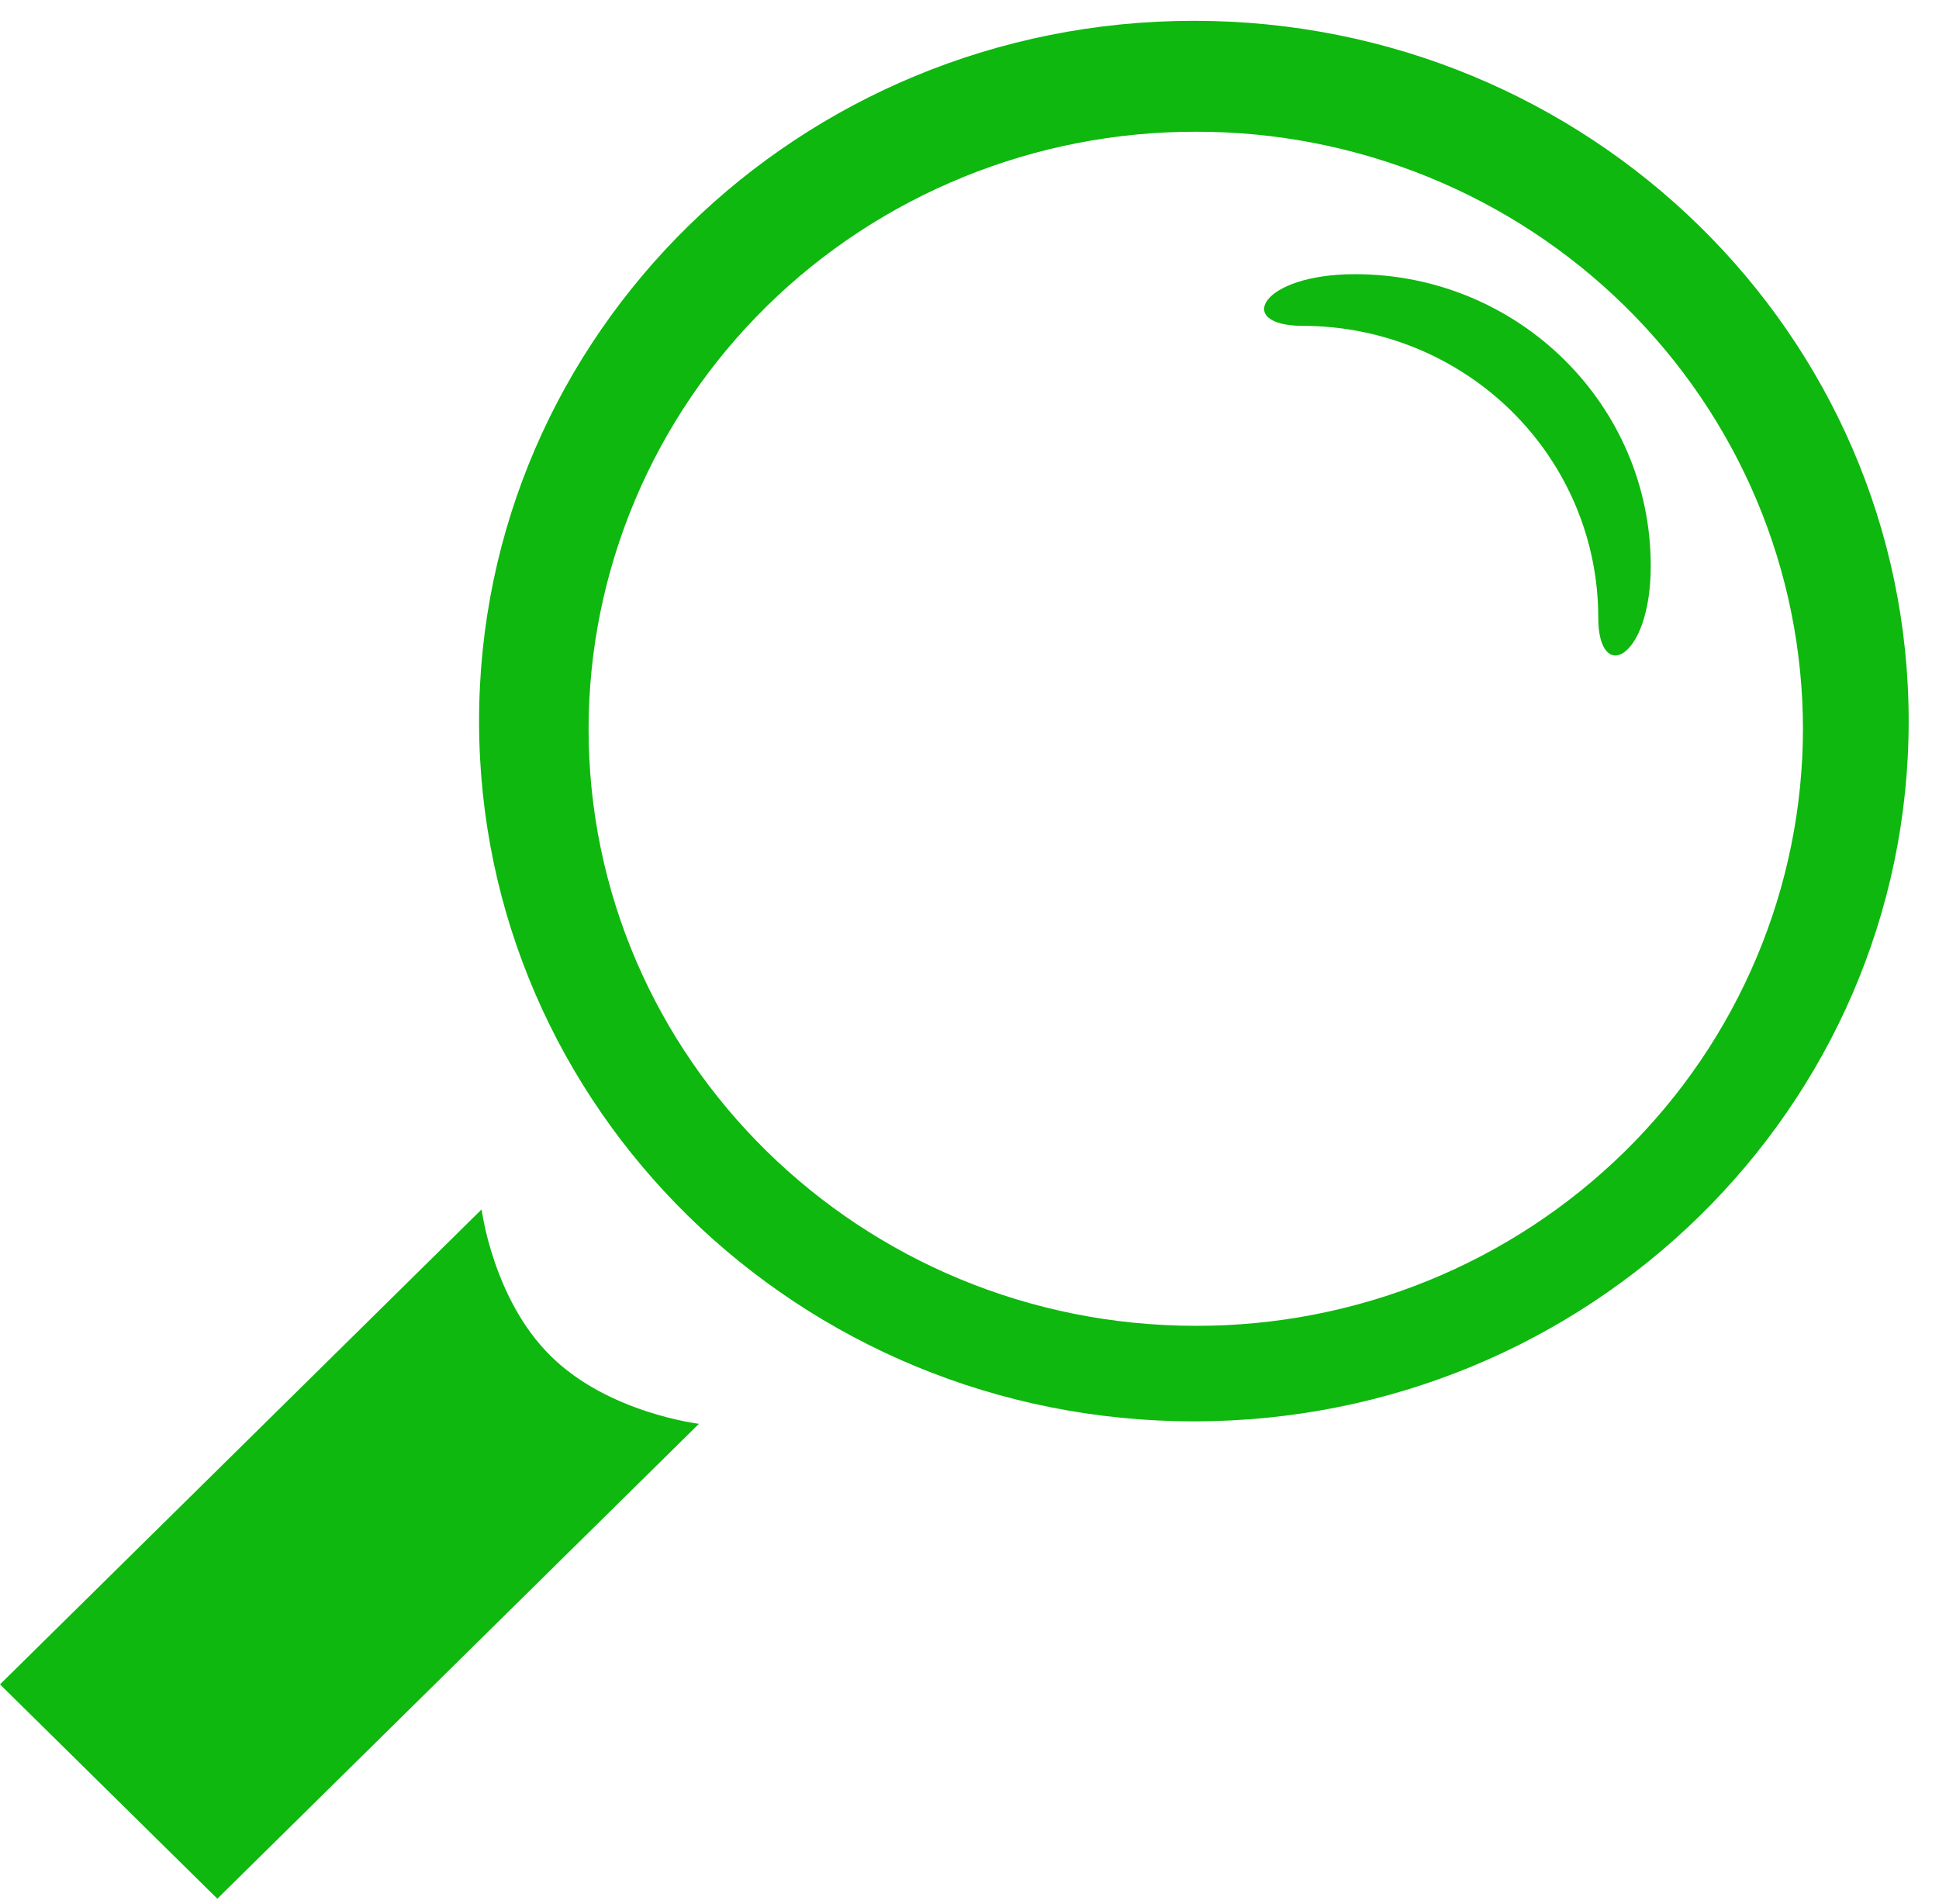 <?xml version="1.0" encoding="UTF-8"?> <svg xmlns="http://www.w3.org/2000/svg" width="56" height="55" viewBox="0 0 56 55" fill="none"><path fill-rule="evenodd" clip-rule="evenodd" d="M55.124 20.83C55.124 9.656 45.88 0.601 34.483 0.601C23.076 0.601 13.836 9.656 13.836 20.83C13.836 31.998 23.079 41.052 34.483 41.052C45.88 41.052 55.124 31.998 55.124 20.83ZM16.999 21.051C17.001 18.782 17.457 16.536 18.341 14.442C19.224 12.347 20.517 10.444 22.146 8.843C23.776 7.241 25.709 5.972 27.836 5.108C29.963 4.243 32.242 3.801 34.542 3.805C36.841 3.801 39.119 4.245 41.245 5.11C43.371 5.975 45.303 7.244 46.931 8.846C48.559 10.447 49.85 12.35 50.733 14.444C51.615 16.538 52.069 18.783 52.071 21.051C52.069 23.318 51.614 25.563 50.731 27.657C49.849 29.751 48.557 31.652 46.929 33.254C45.301 34.855 43.37 36.124 41.244 36.989C39.119 37.854 36.841 38.297 34.542 38.293C24.85 38.293 16.999 30.574 16.999 21.051Z" fill="#0EB80E"></path><path fill-rule="evenodd" clip-rule="evenodd" d="M6.277 54.839L0 48.649L13.909 34.93C13.909 34.93 14.239 37.529 15.907 39.166C17.567 40.811 20.186 41.123 20.186 41.123L6.277 54.839Z" fill="#0EB80E"></path><path fill-rule="evenodd" clip-rule="evenodd" d="M46.159 17.837C46.159 19.78 47.675 19.046 47.675 16.345C47.675 11.691 43.854 7.919 39.134 7.919C36.388 7.919 35.648 9.411 37.622 9.411C38.743 9.411 39.854 9.63 40.89 10.053C41.926 10.477 42.867 11.098 43.66 11.88C44.453 12.663 45.081 13.591 45.51 14.613C45.939 15.635 46.16 16.731 46.159 17.837Z" fill="#0EB80E"></path></svg> 